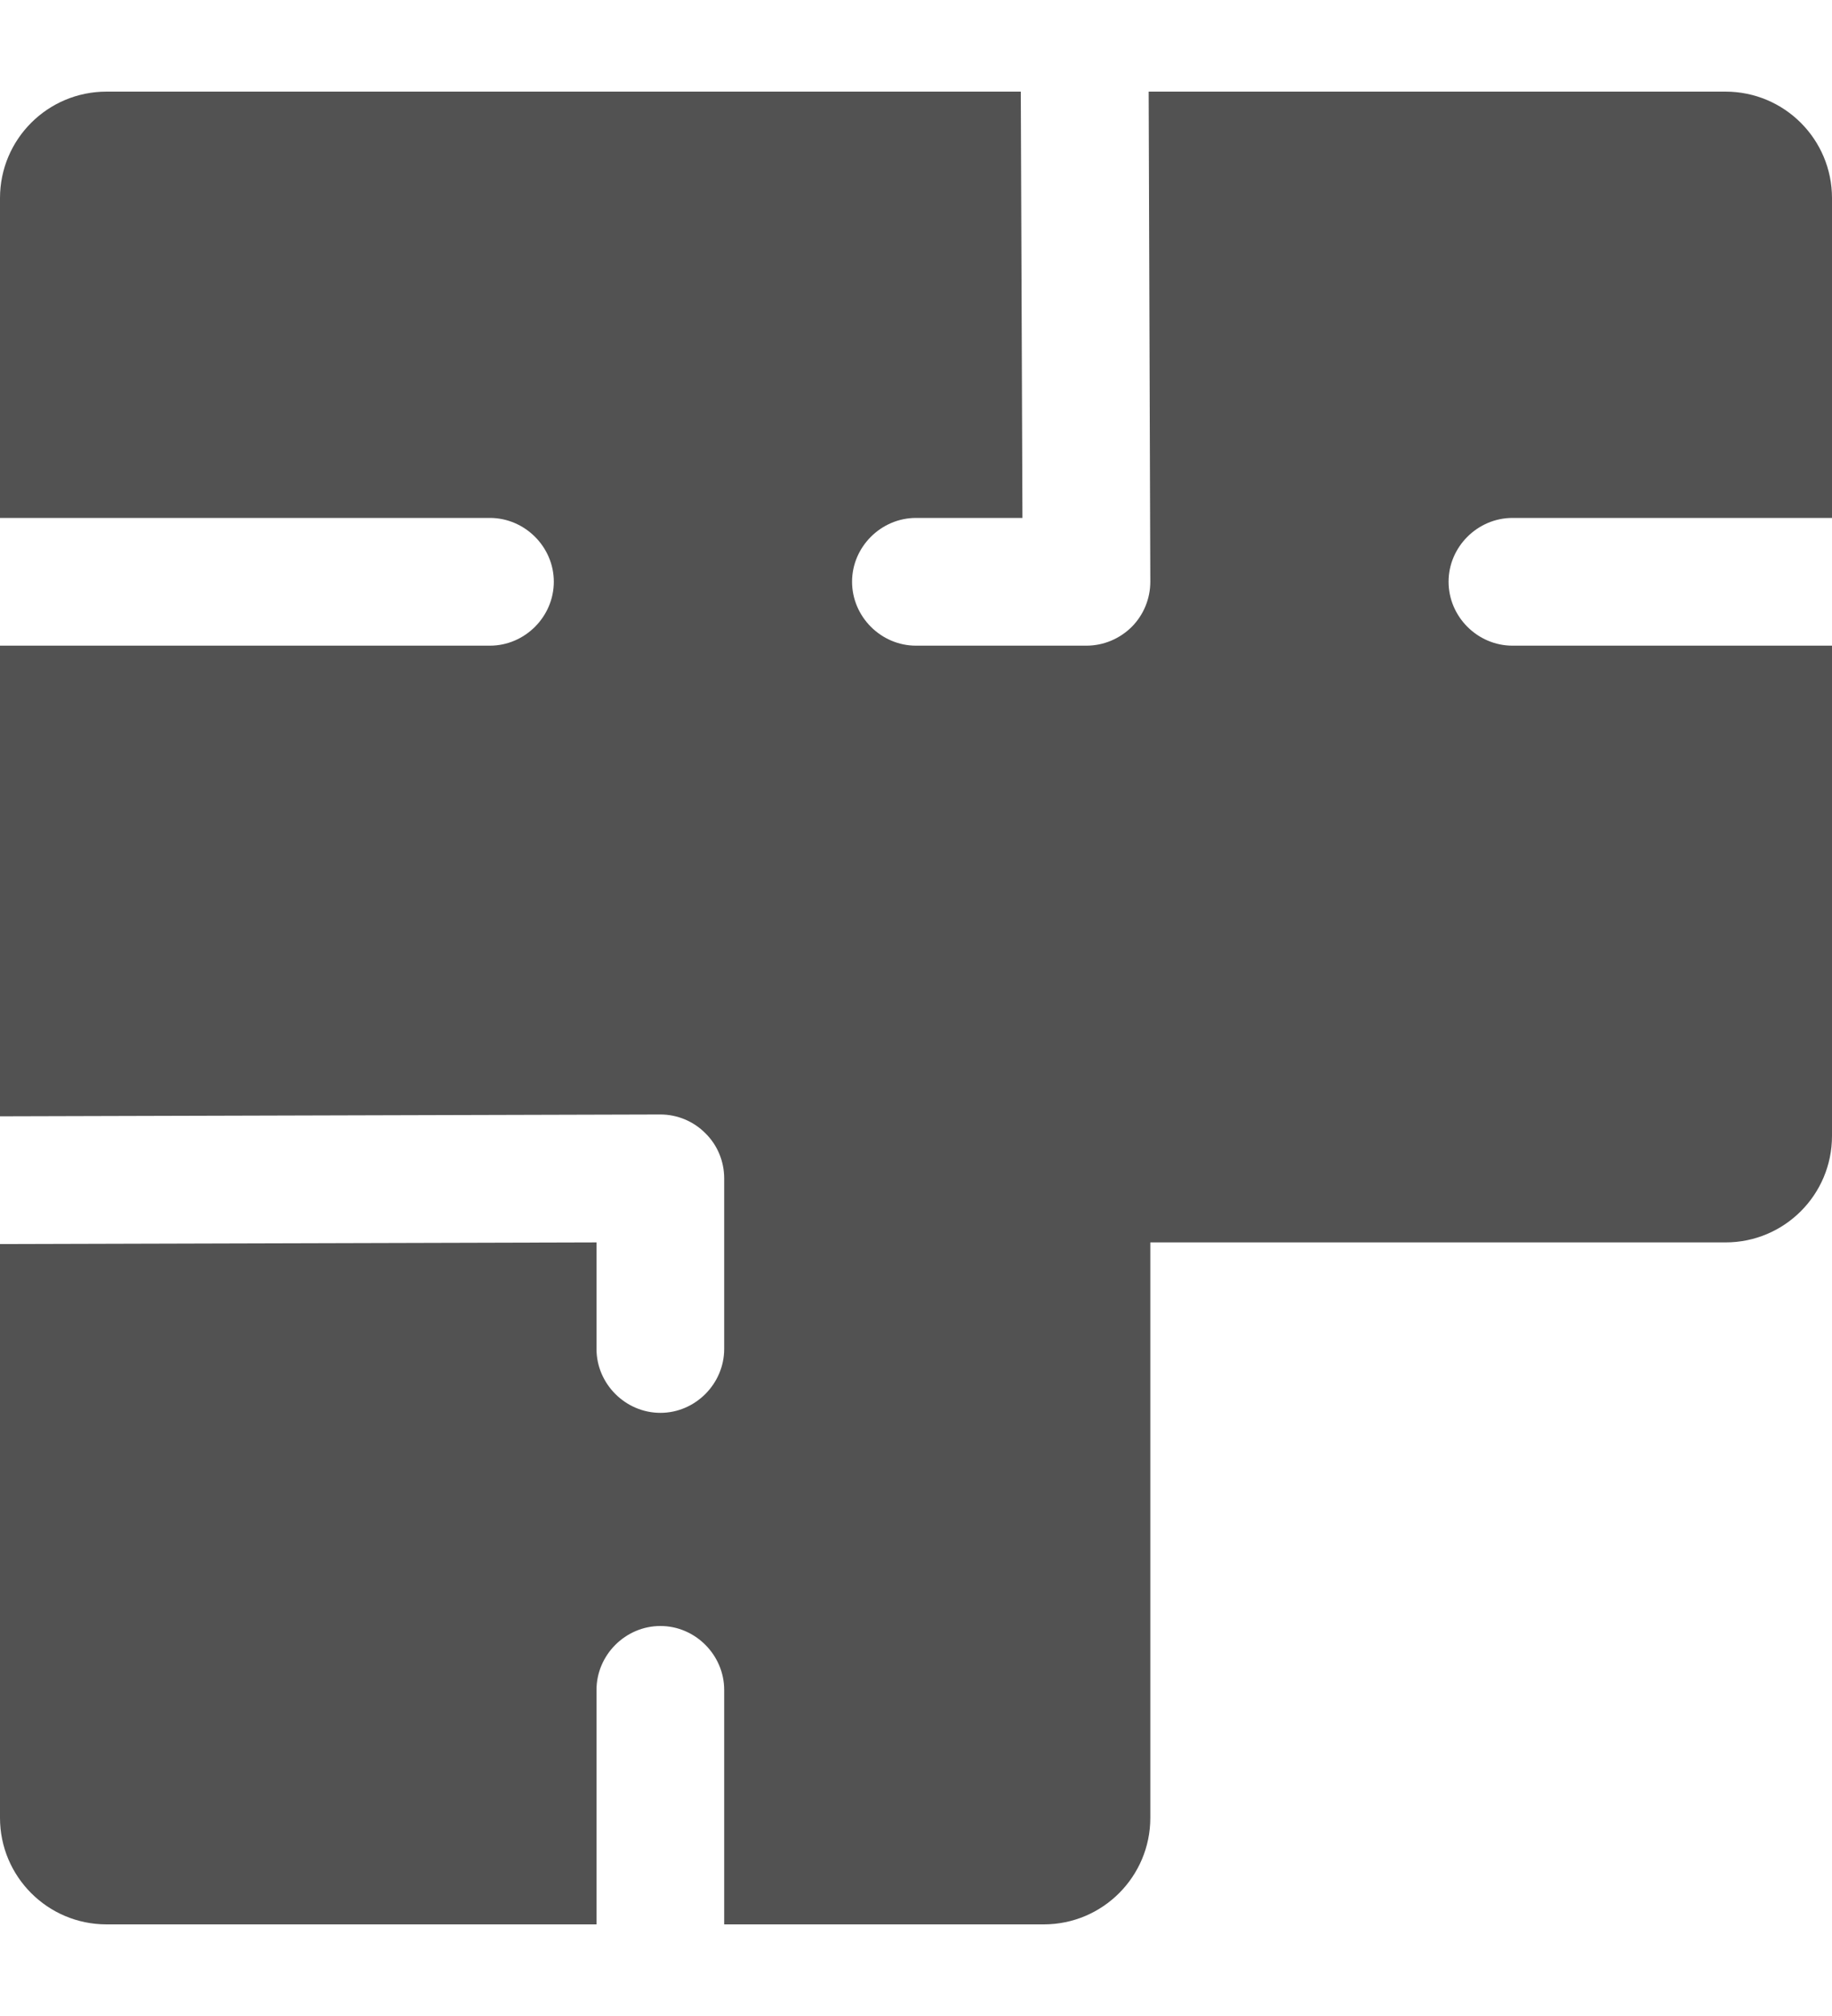 <svg width="10" height="11" viewBox="0 0 10 11" fill="none" xmlns="http://www.w3.org/2000/svg">
<path d="M8.256 3.523C8.065 3.523 7.907 3.365 7.907 3.174C7.907 2.984 8.065 2.826 8.256 2.826H10V1.081C10 0.76 9.74 0.5 9.419 0.5H6.27L6.279 3.174C6.279 3.267 6.242 3.356 6.177 3.421C6.111 3.486 6.023 3.523 5.93 3.523H5C4.809 3.523 4.651 3.365 4.651 3.174C4.651 2.984 4.809 2.826 5 2.826H5.581L5.572 0.5H0.581C0.26 0.5 0 0.76 0 1.081V2.826H2.674C2.865 2.826 3.023 2.984 3.023 3.174C3.023 3.365 2.865 3.523 2.674 3.523H0V6.091L3.605 6.081C3.697 6.081 3.786 6.118 3.851 6.184C3.917 6.249 3.953 6.338 3.953 6.43V7.36C3.953 7.551 3.795 7.709 3.605 7.709C3.414 7.709 3.256 7.551 3.256 7.36V6.779L0 6.788V9.919C0 10.239 0.26 10.5 0.581 10.5H3.256V9.221C3.256 9.03 3.414 8.872 3.605 8.872C3.795 8.872 3.953 9.03 3.953 9.221V10.5H5.698C6.019 10.5 6.279 10.239 6.279 9.919V6.779H9.419C9.74 6.779 10 6.519 10 6.198V3.523H8.256Z" fill="#525252"/>
</svg>
